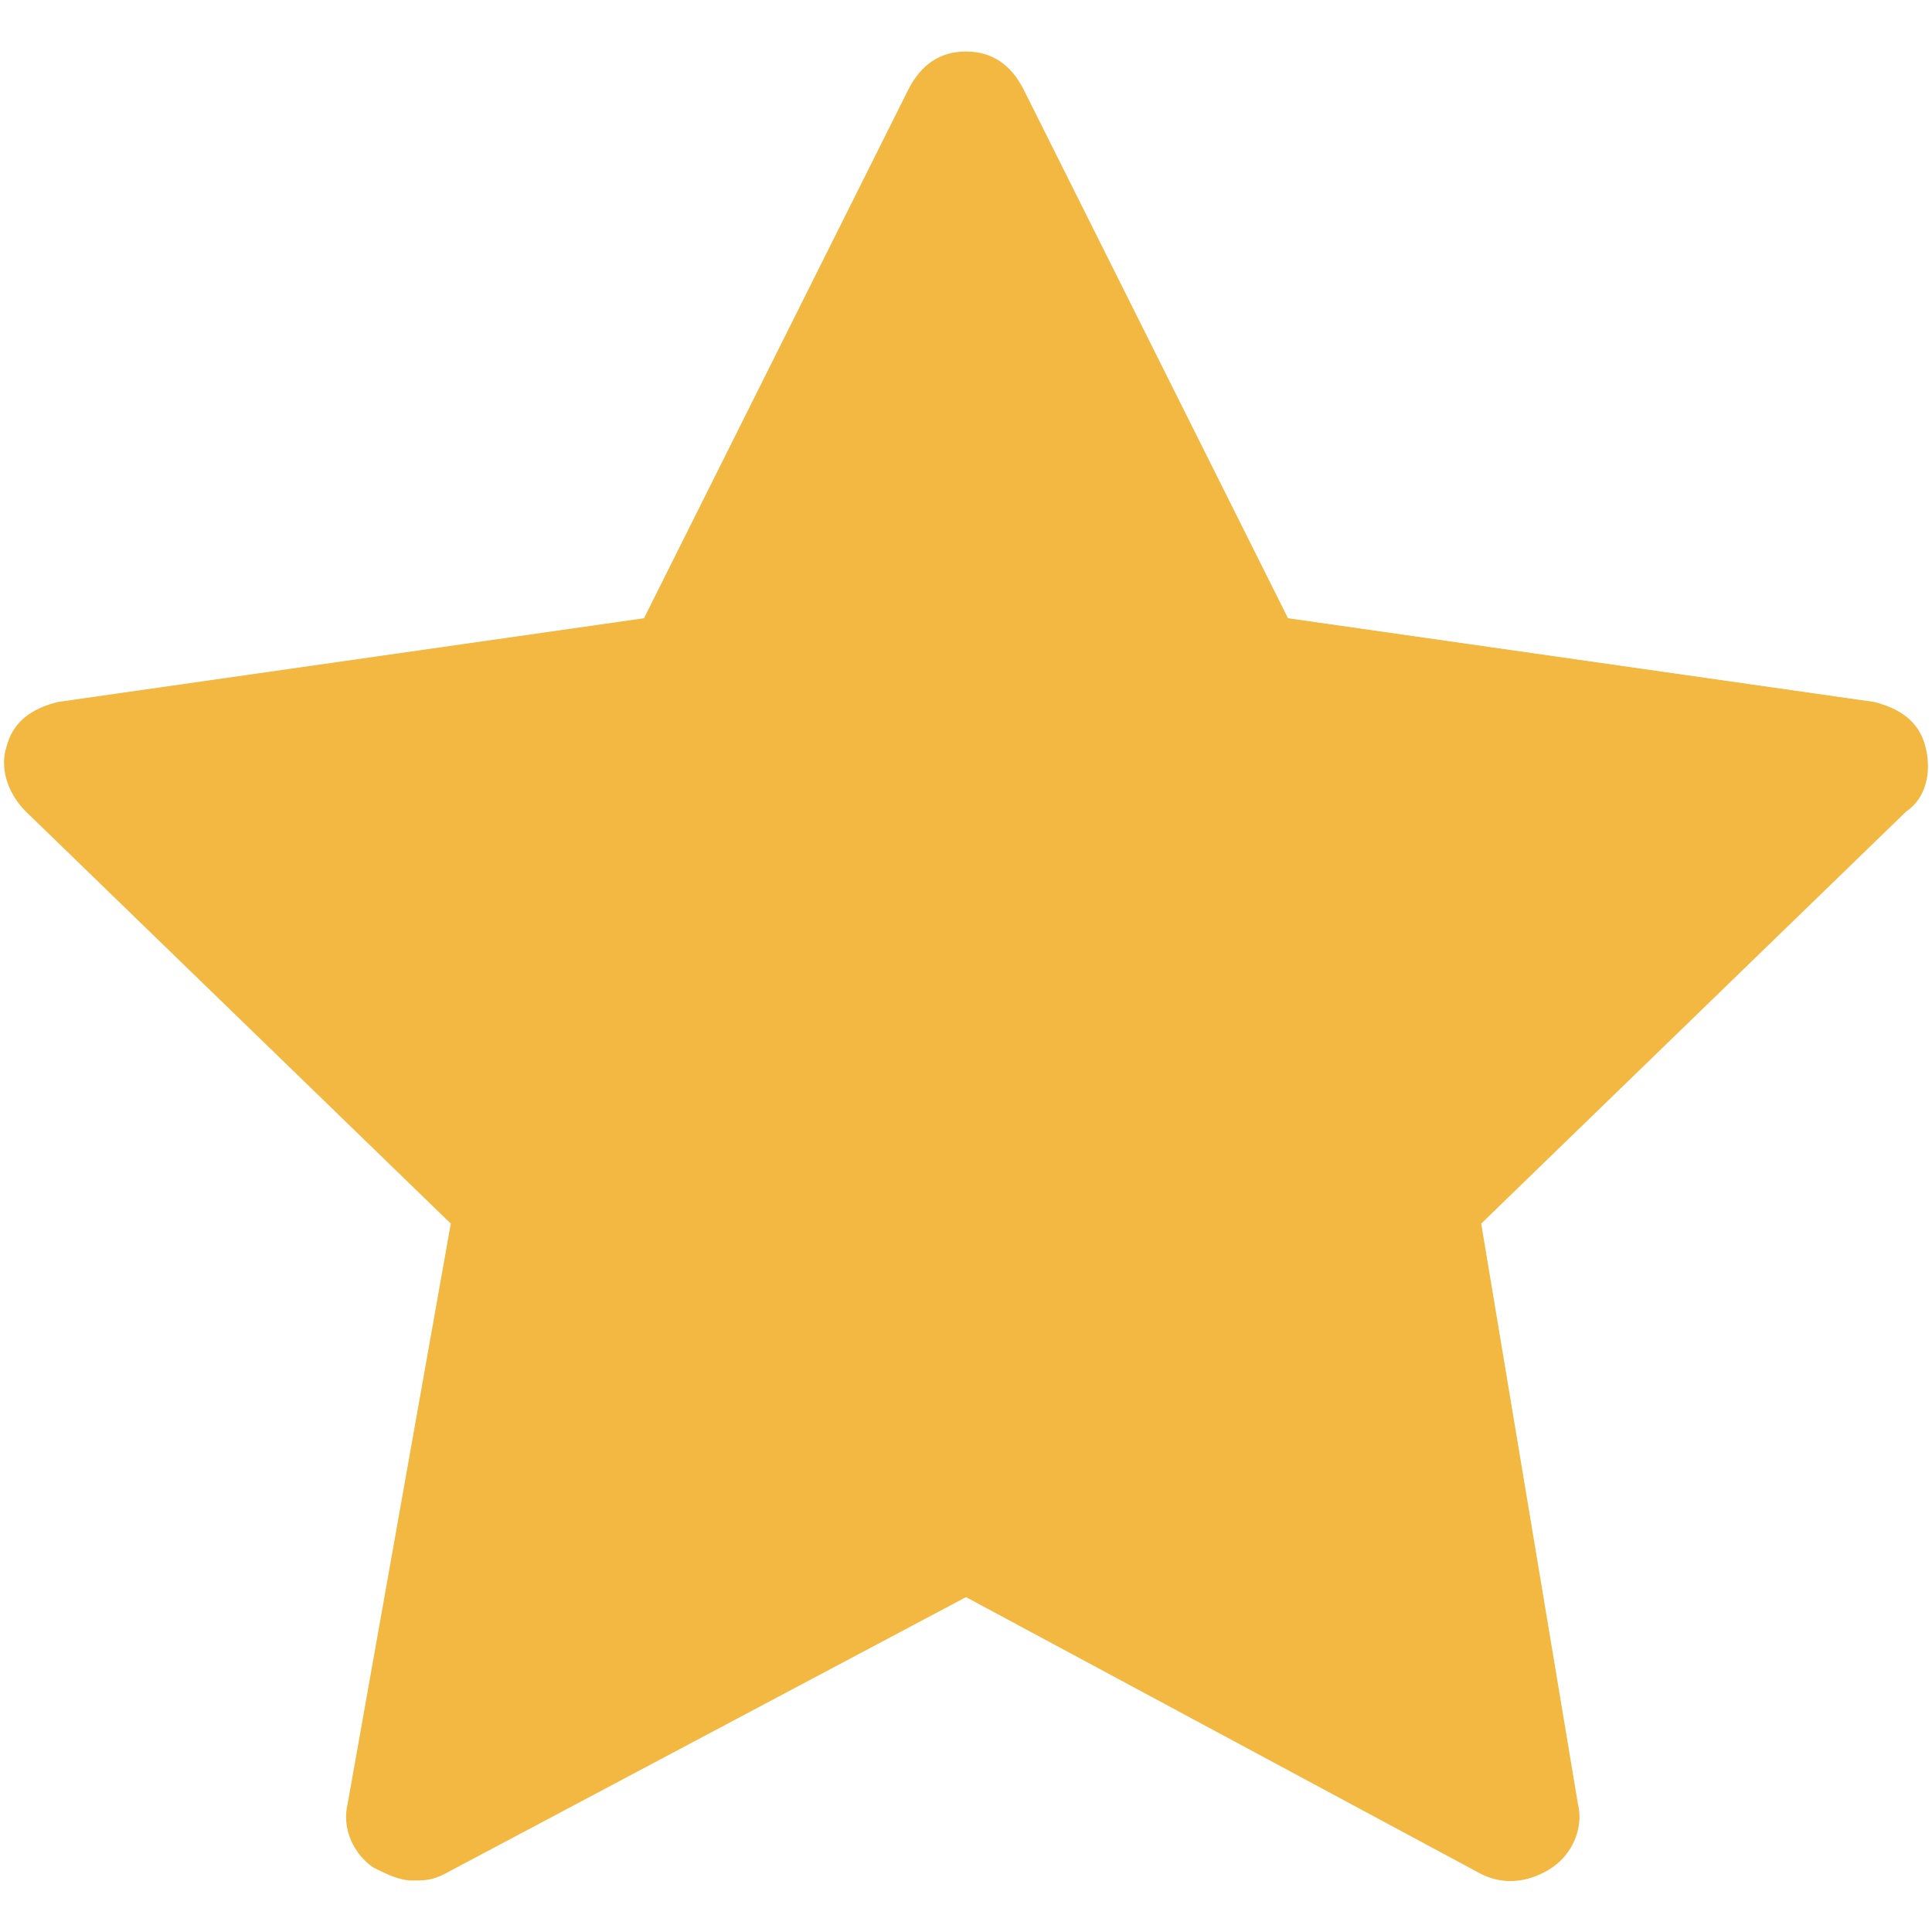 <?xml version="1.0" encoding="utf-8"?><svg xmlns="http://www.w3.org/2000/svg" viewBox="0 0 30 30"  fill="#f2b841" xmlns:v="https://vecta.io/nano"><path d="M15 1.8l4.3 8.7 9.6 1.4-7 6.7 1.7 9.6-8.6-4.5-8.6 4.5 1.7-9.6-7-6.7 9.6-1.4z"/><path d="M6.4 29.2c-.2 0-.4-.1-.6-.2-.3-.2-.5-.6-.4-1L7 19 .4 12.6c-.3-.3-.4-.7-.3-1 .1-.4.4-.6.8-.7L10 9.6l4.1-8.2c.2-.4.5-.6.9-.6h0c.4 0 .7.2.9.6L20 9.6l9.1 1.3c.4.1.7.3.8.7s0 .8-.3 1L23 19l1.5 9c.1.4-.1.8-.4 1s-.7.3-1.1.1l-8-4.3-8.1 4.3c-.2.1-.3.1-.5.1zM3.3 12.6L8.8 18c.2.2.3.5.2.8l-1.3 7.6 6.8-3.6c.3-.2.6-.2.9 0l6.8 3.6-1.2-7.6c-.1-.3.1-.7.3-.9l5.5-5.4-7.6-1.1c-.3 0-.6-.3-.8-.5L15 4.1 11.6 11c-.1.3-.4.5-.8.5l-7.5 1.1z"/></svg>